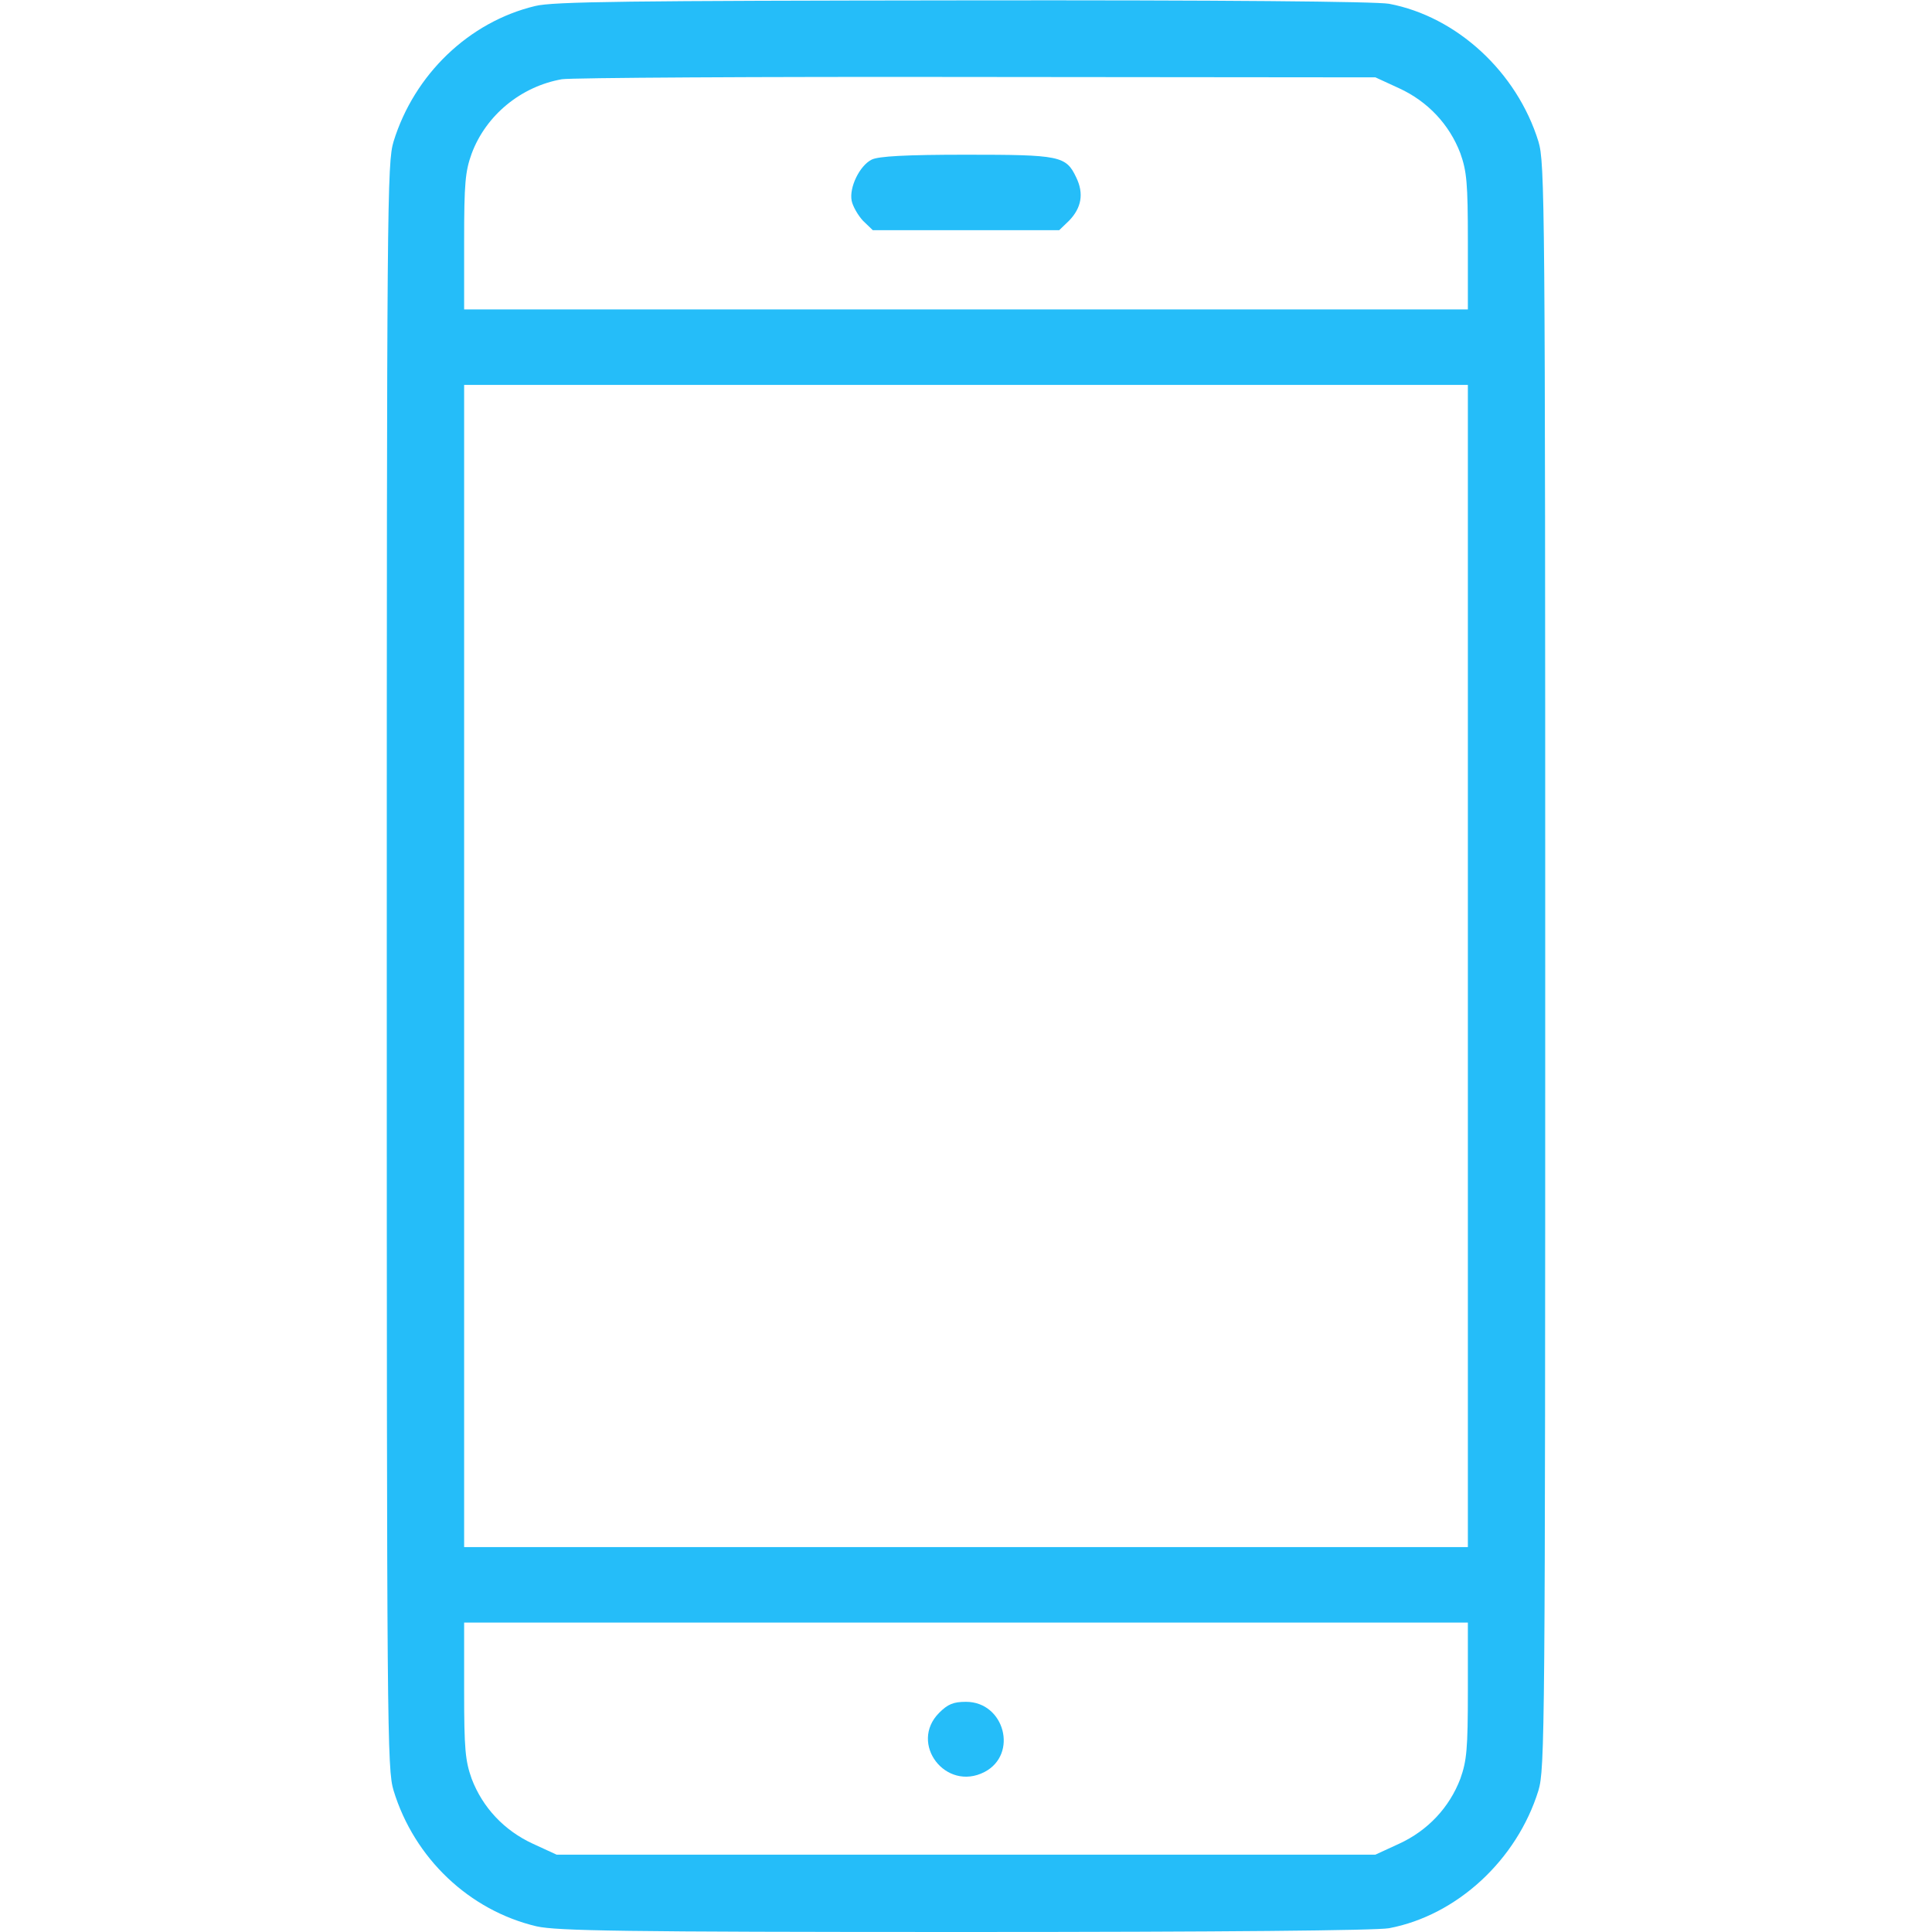 <?xml version="1.0" standalone="no"?>
<!DOCTYPE svg PUBLIC "-//W3C//DTD SVG 20010904//EN"
 "http://www.w3.org/TR/2001/REC-SVG-20010904/DTD/svg10.dtd">
<svg version="1.0" xmlns="http://www.w3.org/2000/svg"
 width="512pt" height="512pt" viewBox="0 0 512 512"
 preserveAspectRatio="xMidYMid meet">

<g transform="translate(0,512) scale(0.1,-0.1)"
fill="#25bdf9" stroke="none">
<path d="M1418 5104 c-175 -42 -320 -181 -375 -359 -17 -57 -18 -151 -18
-2185 0 -2034 1 -2128 18 -2185 55 -180 201 -318 379 -360 54 -12 225 -15
1134 -15 684 0 1091 4 1125 10 180 34 339 181 396 365 17 57 18 151 18 2185 0
2034 -1 2128 -18 2185 -57 184 -216 331 -396 365 -34 6 -440 10 -1130 9 -881
-1 -1086 -3 -1133 -15z m2290 -218 c76 -35 133 -96 162 -172 17 -48 20 -78 20
-234 l0 -180 -1330 0 -1330 0 0 180 c0 155 3 186 20 233 38 102 131 178 239
197 25 4 521 7 1101 6 l1055 -1 63 -29z m182 -2326 l0 -1540 -1330 0 -1330 0
0 1540 0 1540 1330 0 1330 0 0 -1540z m0 -1920 c0 -156 -3 -186 -20 -234 -29
-76 -86 -137 -162 -172 l-63 -29 -1085 0 -1085 0 -63 29 c-76 35 -133 96 -162
172 -17 48 -20 78 -20 234 l0 180 1330 0 1330 0 0 -180z"/>
<path d="M2310 4697 c-32 -16 -60 -74 -53 -109 3 -15 17 -39 30 -53 l26 -25
247 0 247 0 26 25 c33 34 40 72 19 115 -27 57 -43 60 -292 60 -159 0 -232 -4
-250 -13z"/>
<path d="M2489 581 c-81 -81 17 -210 120 -157 90 47 53 186 -49 186 -33 0 -48
-6 -71 -29z"/>
</g>
</svg>
